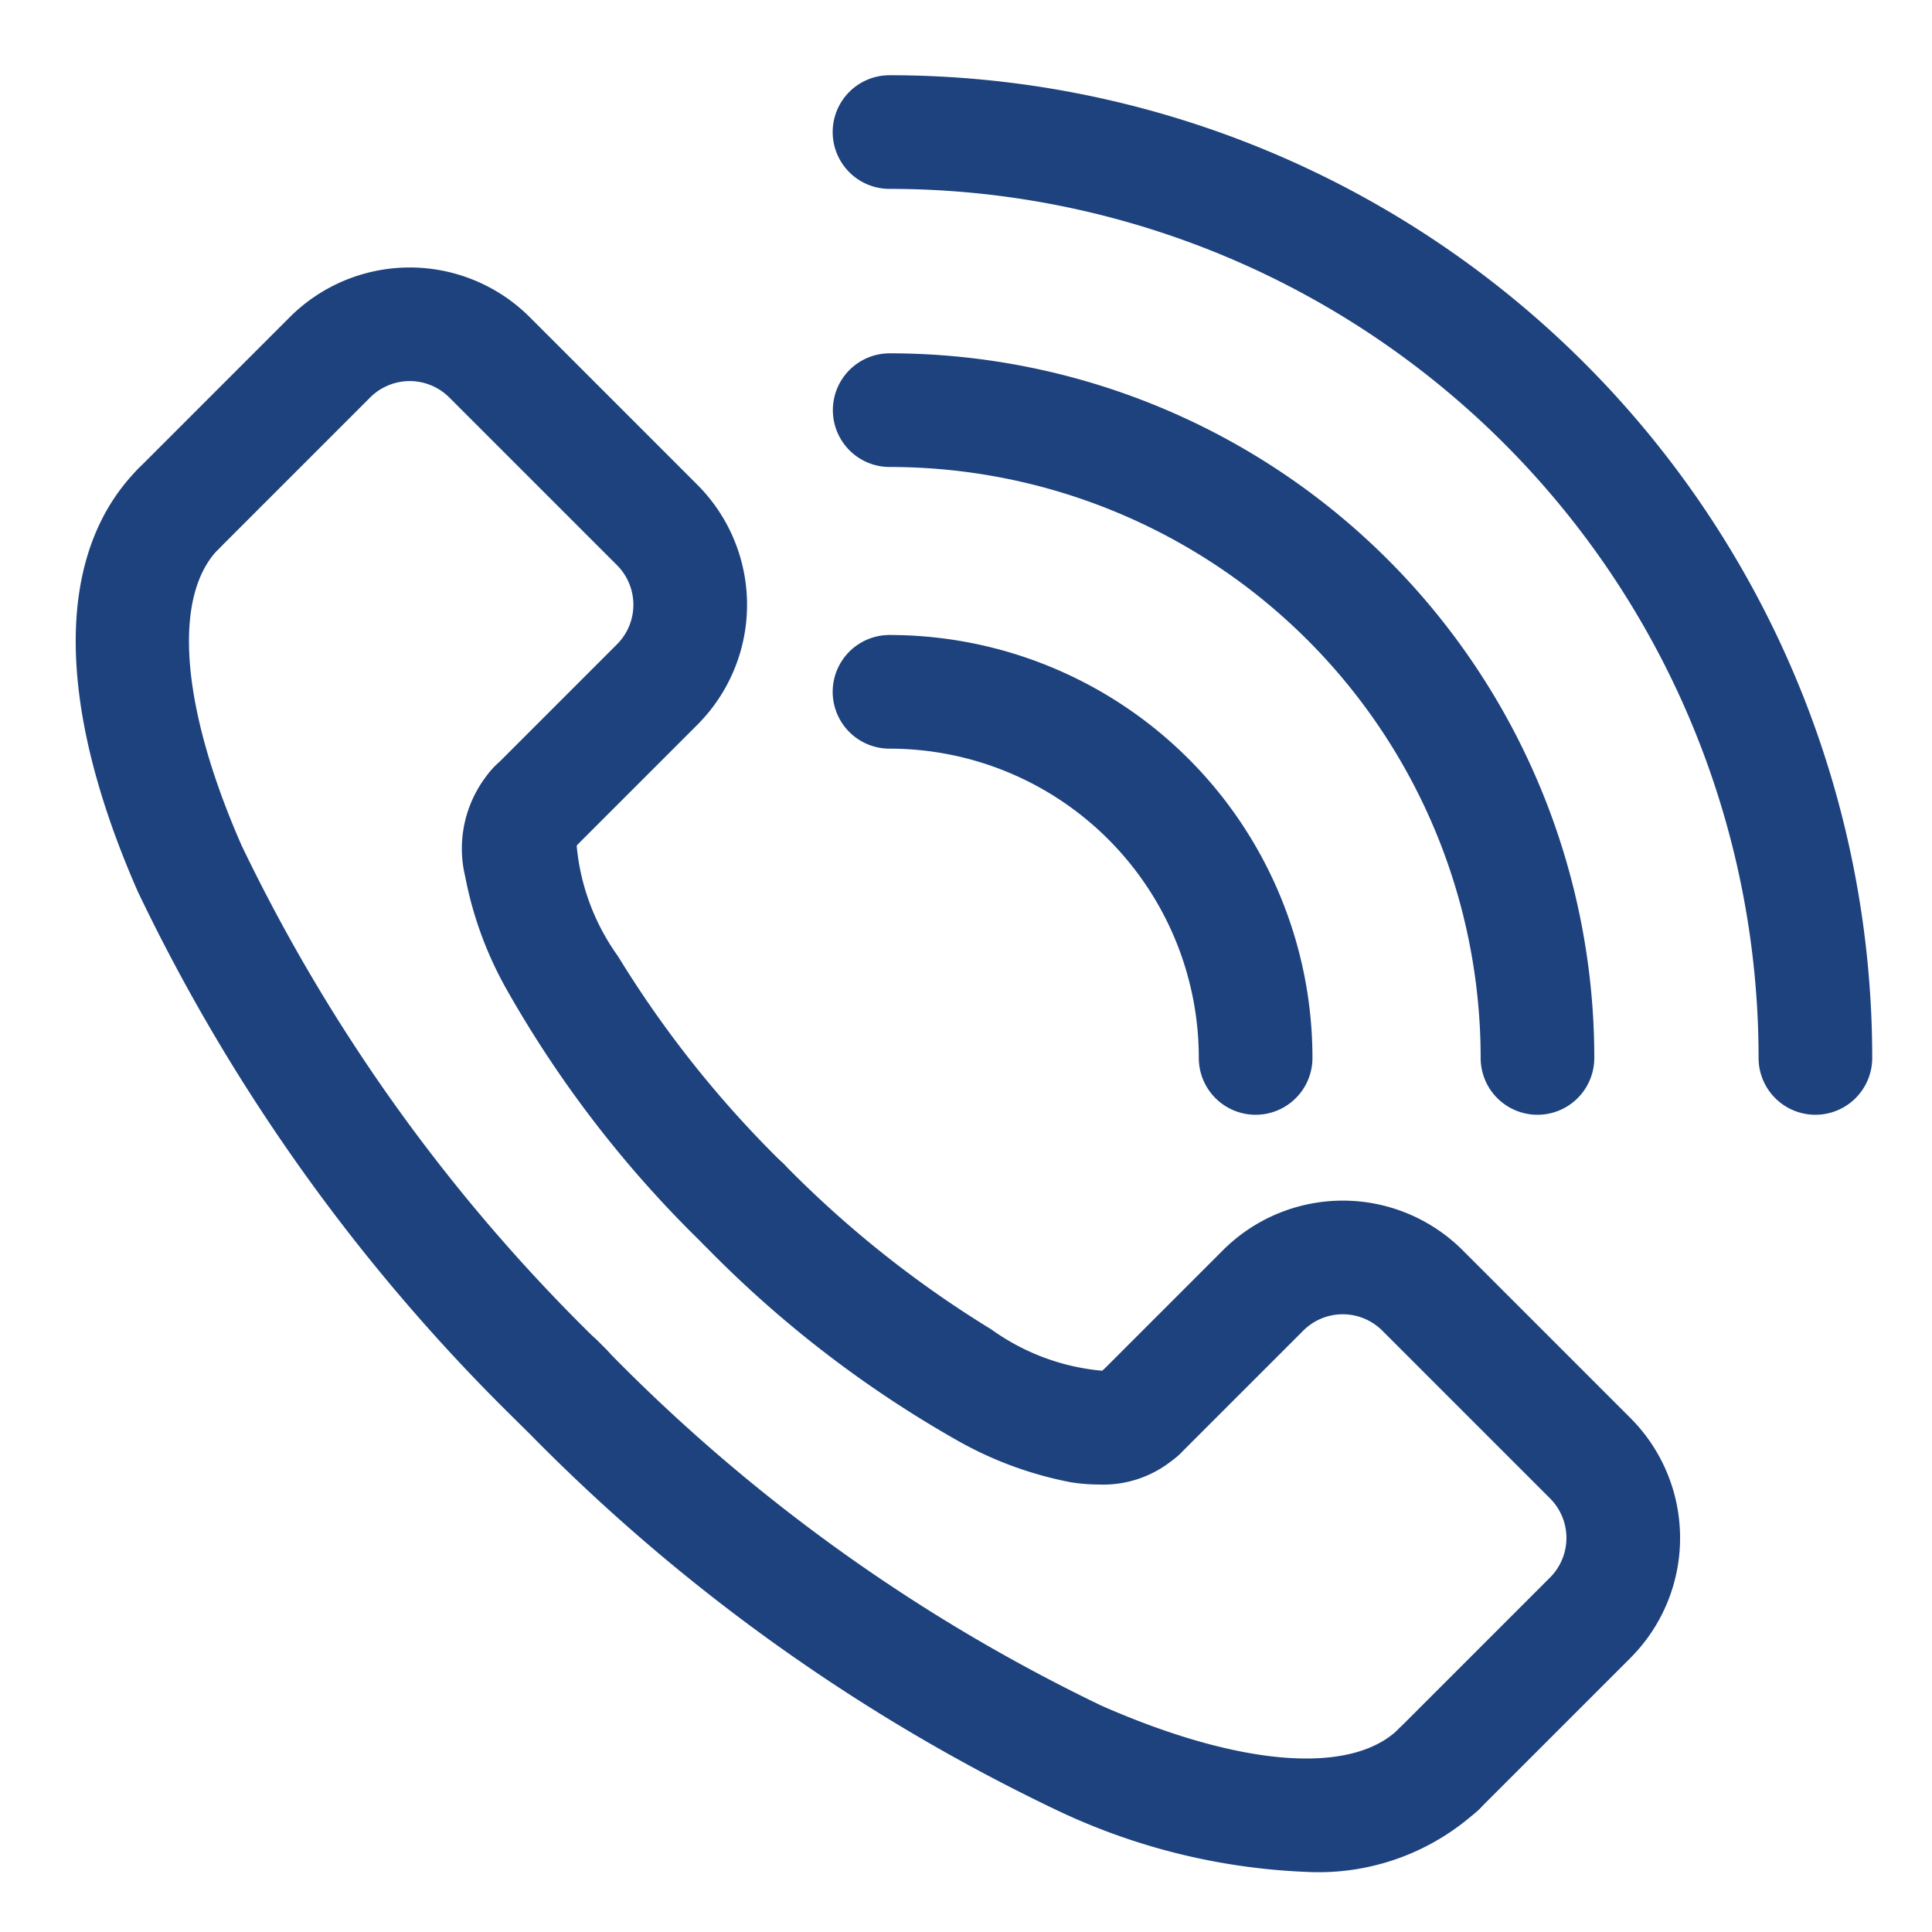 <svg xmlns="http://www.w3.org/2000/svg" xmlns:xlink="http://www.w3.org/1999/xlink" width="34" height="34" viewBox="0 0 34 34"><defs><clipPath id="a"><rect width="34" height="34" fill="none" stroke="#1d427e" stroke-width="2"/></clipPath></defs><g transform="translate(2 2)"><g transform="translate(-2 -2)" clip-path="url(#a)"><path d="M20.132,51.03a1,1,0,0,1-.707-1.707l2.169-2.169a.985.985,0,0,0,0-1.391l-2.953-2.953a.985.985,0,0,0-1.391,0l-2.66,2.66a1,1,0,0,1-1.414-1.414l2.66-2.66a2.987,2.987,0,0,1,4.22,0l2.953,2.953a2.987,2.987,0,0,1,0,4.22l-2.169,2.169A1,1,0,0,1,20.132,51.03Z" transform="translate(-10.735 -35.816)" fill="#1d427e"/><path d="M12.627,93.035a1,1,0,0,1-.707-.293A32.8,32.8,0,0,1,5.1,83.277c-1.462-3.329-1.455-5.975.019-7.449A1,1,0,0,1,6.53,77.242c-.826.826-.677,2.781.4,5.231a30.781,30.781,0,0,0,6.407,8.855,1,1,0,0,1-.707,1.707Z" transform="translate(-2.676 -67.589)" fill="#1d427e"/><path d="M82.636,141.412a1,1,0,0,1-.707-.293,19.884,19.884,0,0,1-3.466-4.491,6.533,6.533,0,0,1-.724-1.977,2.1,2.1,0,0,1,.5-1.92A1,1,0,0,1,79.7,134.1a3.938,3.938,0,0,0,.726,1.95,18.945,18.945,0,0,0,2.916,3.658,1,1,0,0,1-.707,1.707Z" transform="translate(-69.552 -119.224)" fill="#1d427e"/><path d="M201.83,228.9a1,1,0,0,1-.707-1.707l2.66-2.66a.985.985,0,0,0,0-1.391l-2.953-2.953a.984.984,0,0,0-1.391,0l-2.169,2.169a1,1,0,0,1-1.414-1.414l2.169-2.169a2.984,2.984,0,0,1,4.22,0l2.953,2.953a2.987,2.987,0,0,1,0,4.22l-2.66,2.66A1,1,0,0,1,201.83,228.9Z" transform="translate(-176.504 -196.772)" fill="#1d427e"/><path d="M99.188,251.233a11.261,11.261,0,0,1-4.4-1.091,32.8,32.8,0,0,1-9.466-6.824,1,1,0,1,1,1.414-1.414,30.781,30.781,0,0,0,8.855,6.407c2.449,1.075,4.4,1.224,5.231.4a1,1,0,0,1,1.414,1.414A4.148,4.148,0,0,1,99.188,251.233Z" transform="translate(-76.201 -218.291)" fill="#1d427e"/><path d="M127.482,213.706a3.17,3.17,0,0,1-.491-.04,6.534,6.534,0,0,1-1.977-.724,19.887,19.887,0,0,1-4.491-3.466,1,1,0,0,1,1.414-1.414,18.947,18.947,0,0,0,3.658,2.916,3.938,3.938,0,0,0,1.95.726,1,1,0,0,1,1.365,1.46A1.943,1.943,0,0,1,127.482,213.706Z" transform="translate(-108.147 -187.581)" fill="#1d427e"/><path d="M165.283,22.294a1,1,0,0,1-1-1A15.294,15.294,0,0,0,148.989,6a1,1,0,1,1,0-2,17.294,17.294,0,0,1,17.294,17.294A1,1,0,0,1,165.283,22.294Z" transform="translate(-133.335 -2.676)" fill="#1d427e"/><path d="M155.431,118.851a1,1,0,0,1-1-1,5.443,5.443,0,0,0-5.443-5.443,1,1,0,0,1,0-2,7.443,7.443,0,0,1,7.443,7.443A1,1,0,0,1,155.431,118.851Z" transform="translate(-133.334 -99.233)" fill="#1d427e"/><path d="M160.391,70.234h0a1,1,0,0,1-1-1,10.4,10.4,0,0,0-10.4-10.4,1,1,0,0,1,0-2,12.4,12.4,0,0,1,12.4,12.4A1,1,0,0,1,160.391,70.234Z" transform="translate(-133.334 -50.616)" fill="#1d427e"/></g></g></svg>